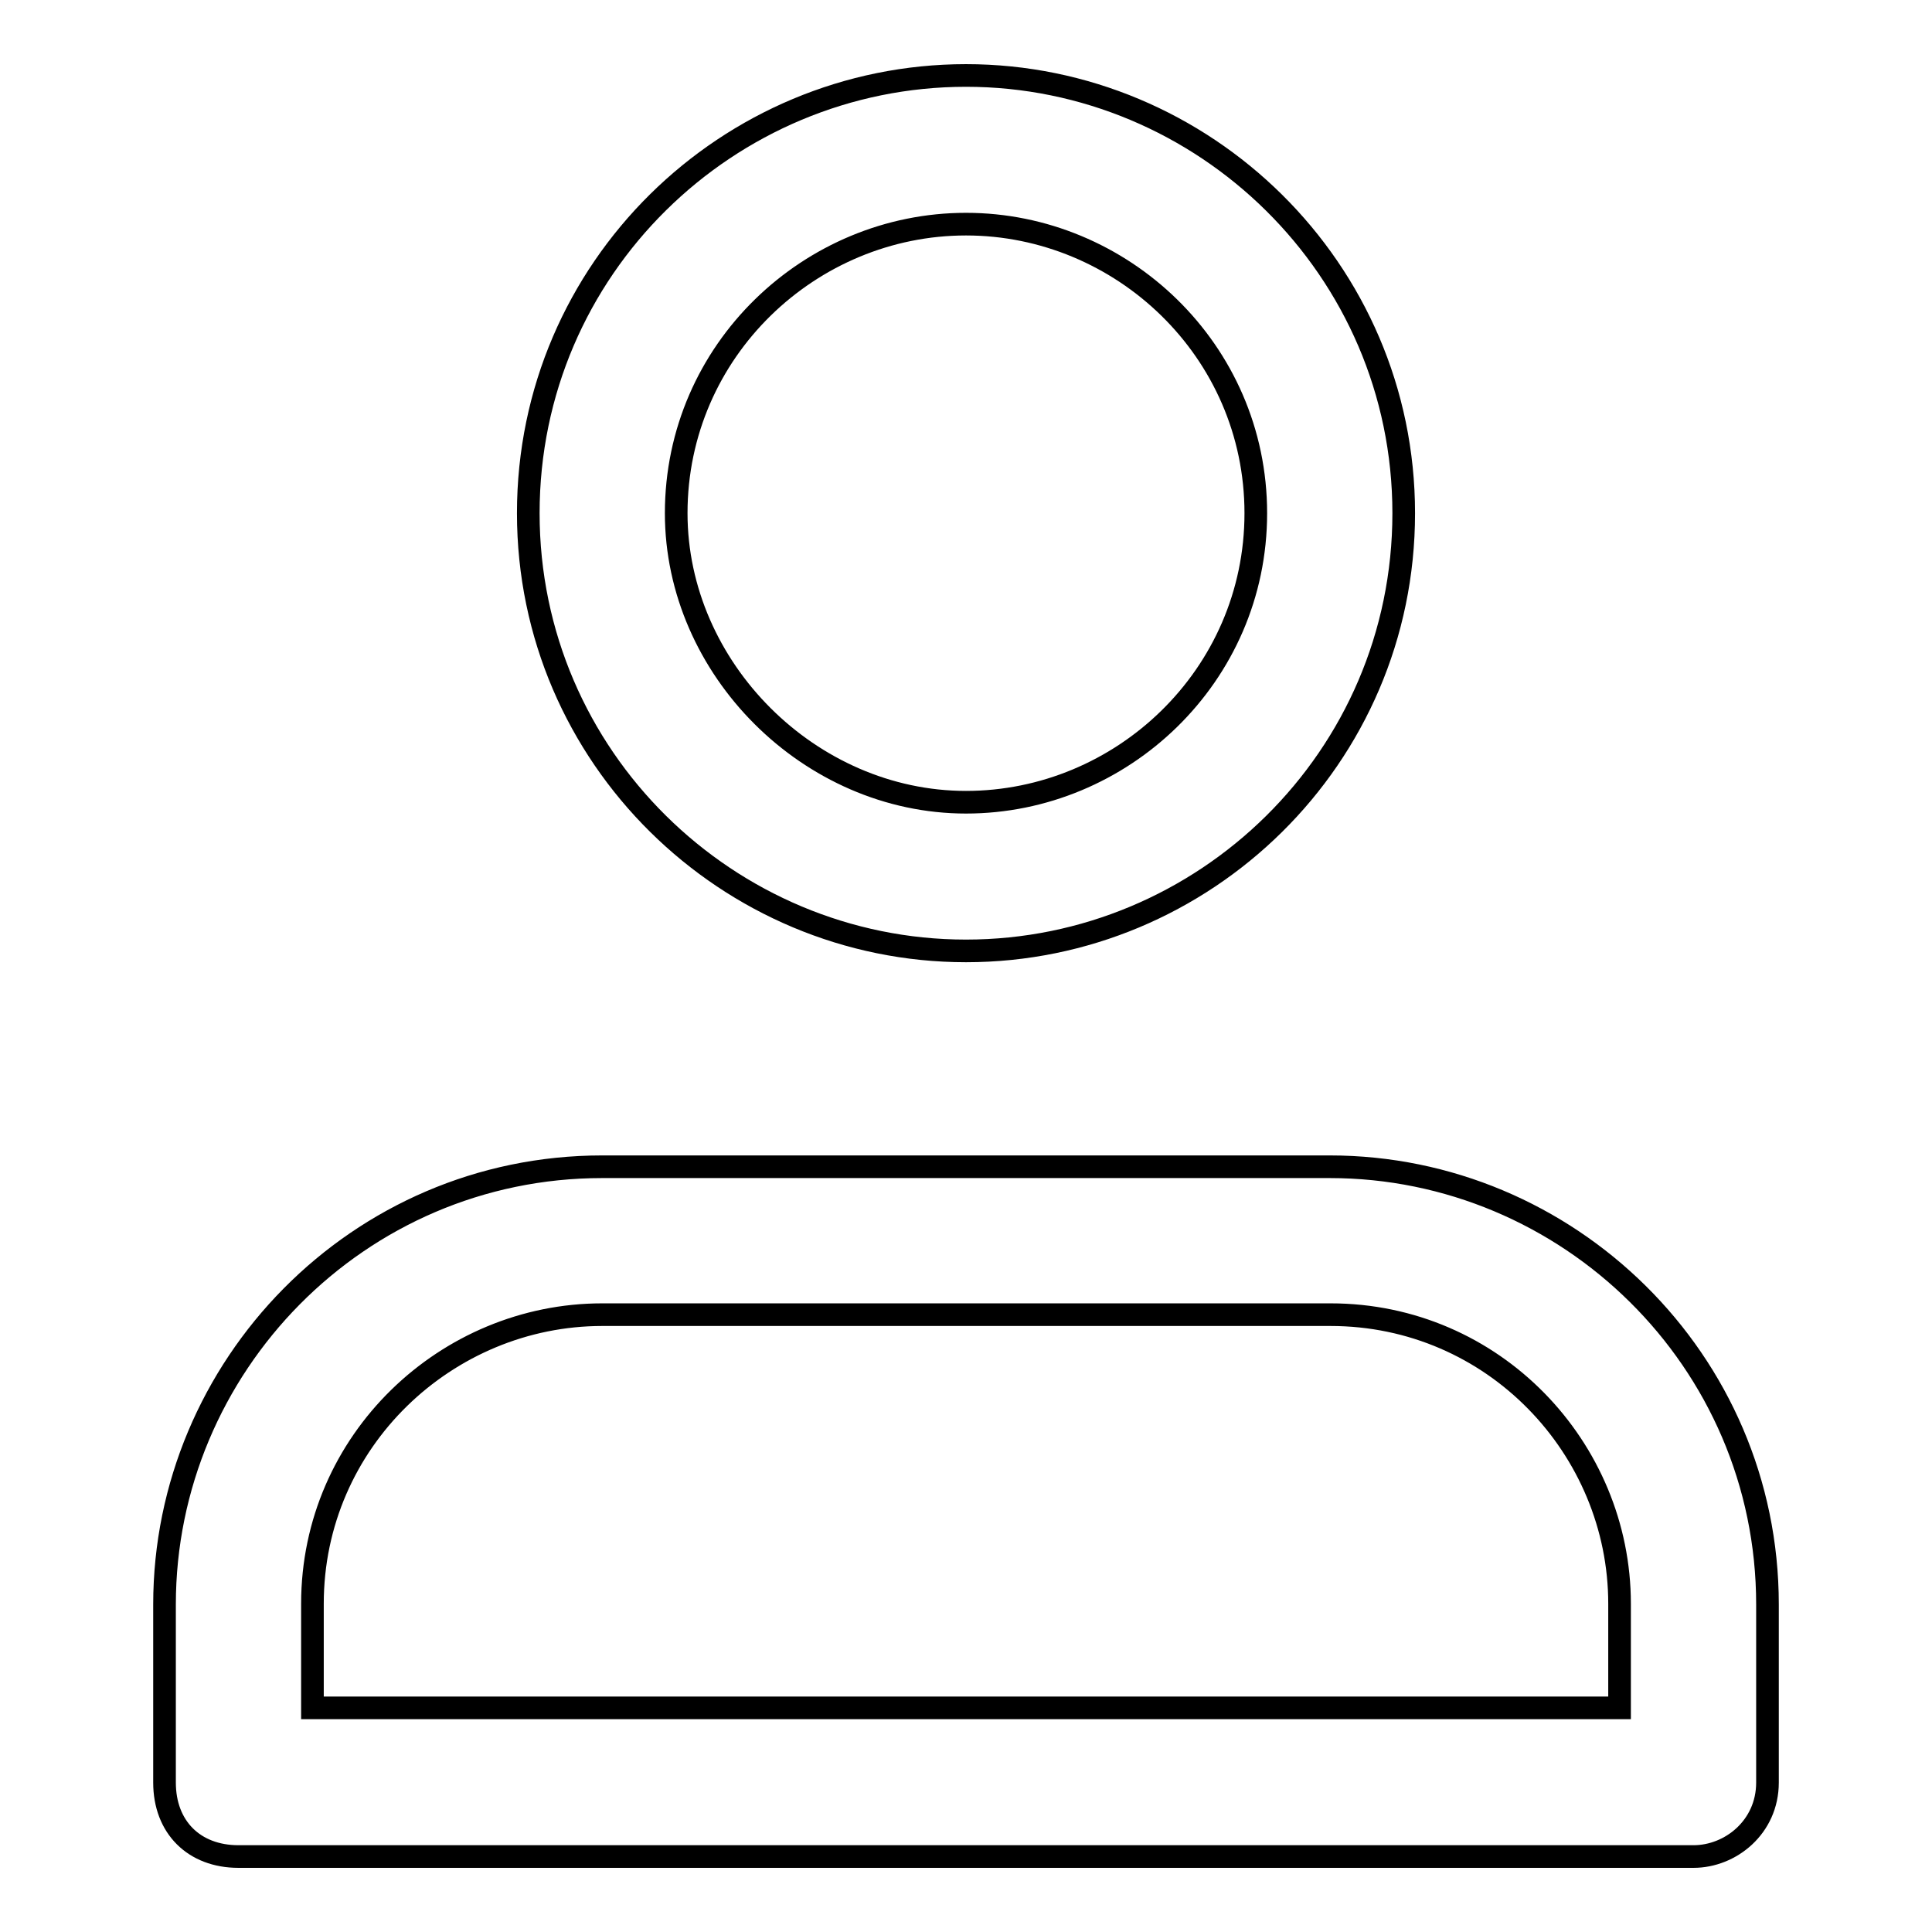 <?xml version="1.0" encoding="utf-8"?>
<!-- Svg Vector Icons : http://www.onlinewebfonts.com/icon -->
<!DOCTYPE svg PUBLIC "-//W3C//DTD SVG 1.1//EN" "http://www.w3.org/Graphics/SVG/1.1/DTD/svg11.dtd">
<svg version="1.1" xmlns="http://www.w3.org/2000/svg" xmlns:xlink="http://www.w3.org/1999/xlink" x="0px" y="0px" viewBox="0 0 256 256" enable-background="new 0 0 256 256" xml:space="preserve">
<g> <path stroke-width="3" fill-opacity="0" stroke="#000000"  d="M224.4,246H31.6c-5.9,0-9.8-3.9-9.8-9.8v-23.6c0-31.5,25.6-58,58-58h96.4c31.5,0,58,25.6,58,58v23.6 C234.2,242.1,229.3,246,224.4,246L224.4,246z M41.5,226.3h173.1v-13.8c0-20.6-16.7-38.3-38.3-38.3H79.8 c-20.6,0-38.4,16.7-38.4,38.3V226.3z M128,126c-31.5,0-58-25.6-58-58c0-32.5,26.5-58,58-58s58,25.6,58,58 C186,100.5,159.5,126,128,126z M128,29.7c-20.6,0-38.4,16.7-38.4,38.3c0,20.6,17.7,38.3,38.4,38.3c20.6,0,38.4-16.7,38.4-38.3 C166.4,46.4,148.6,29.7,128,29.7z"/></g>
</svg>